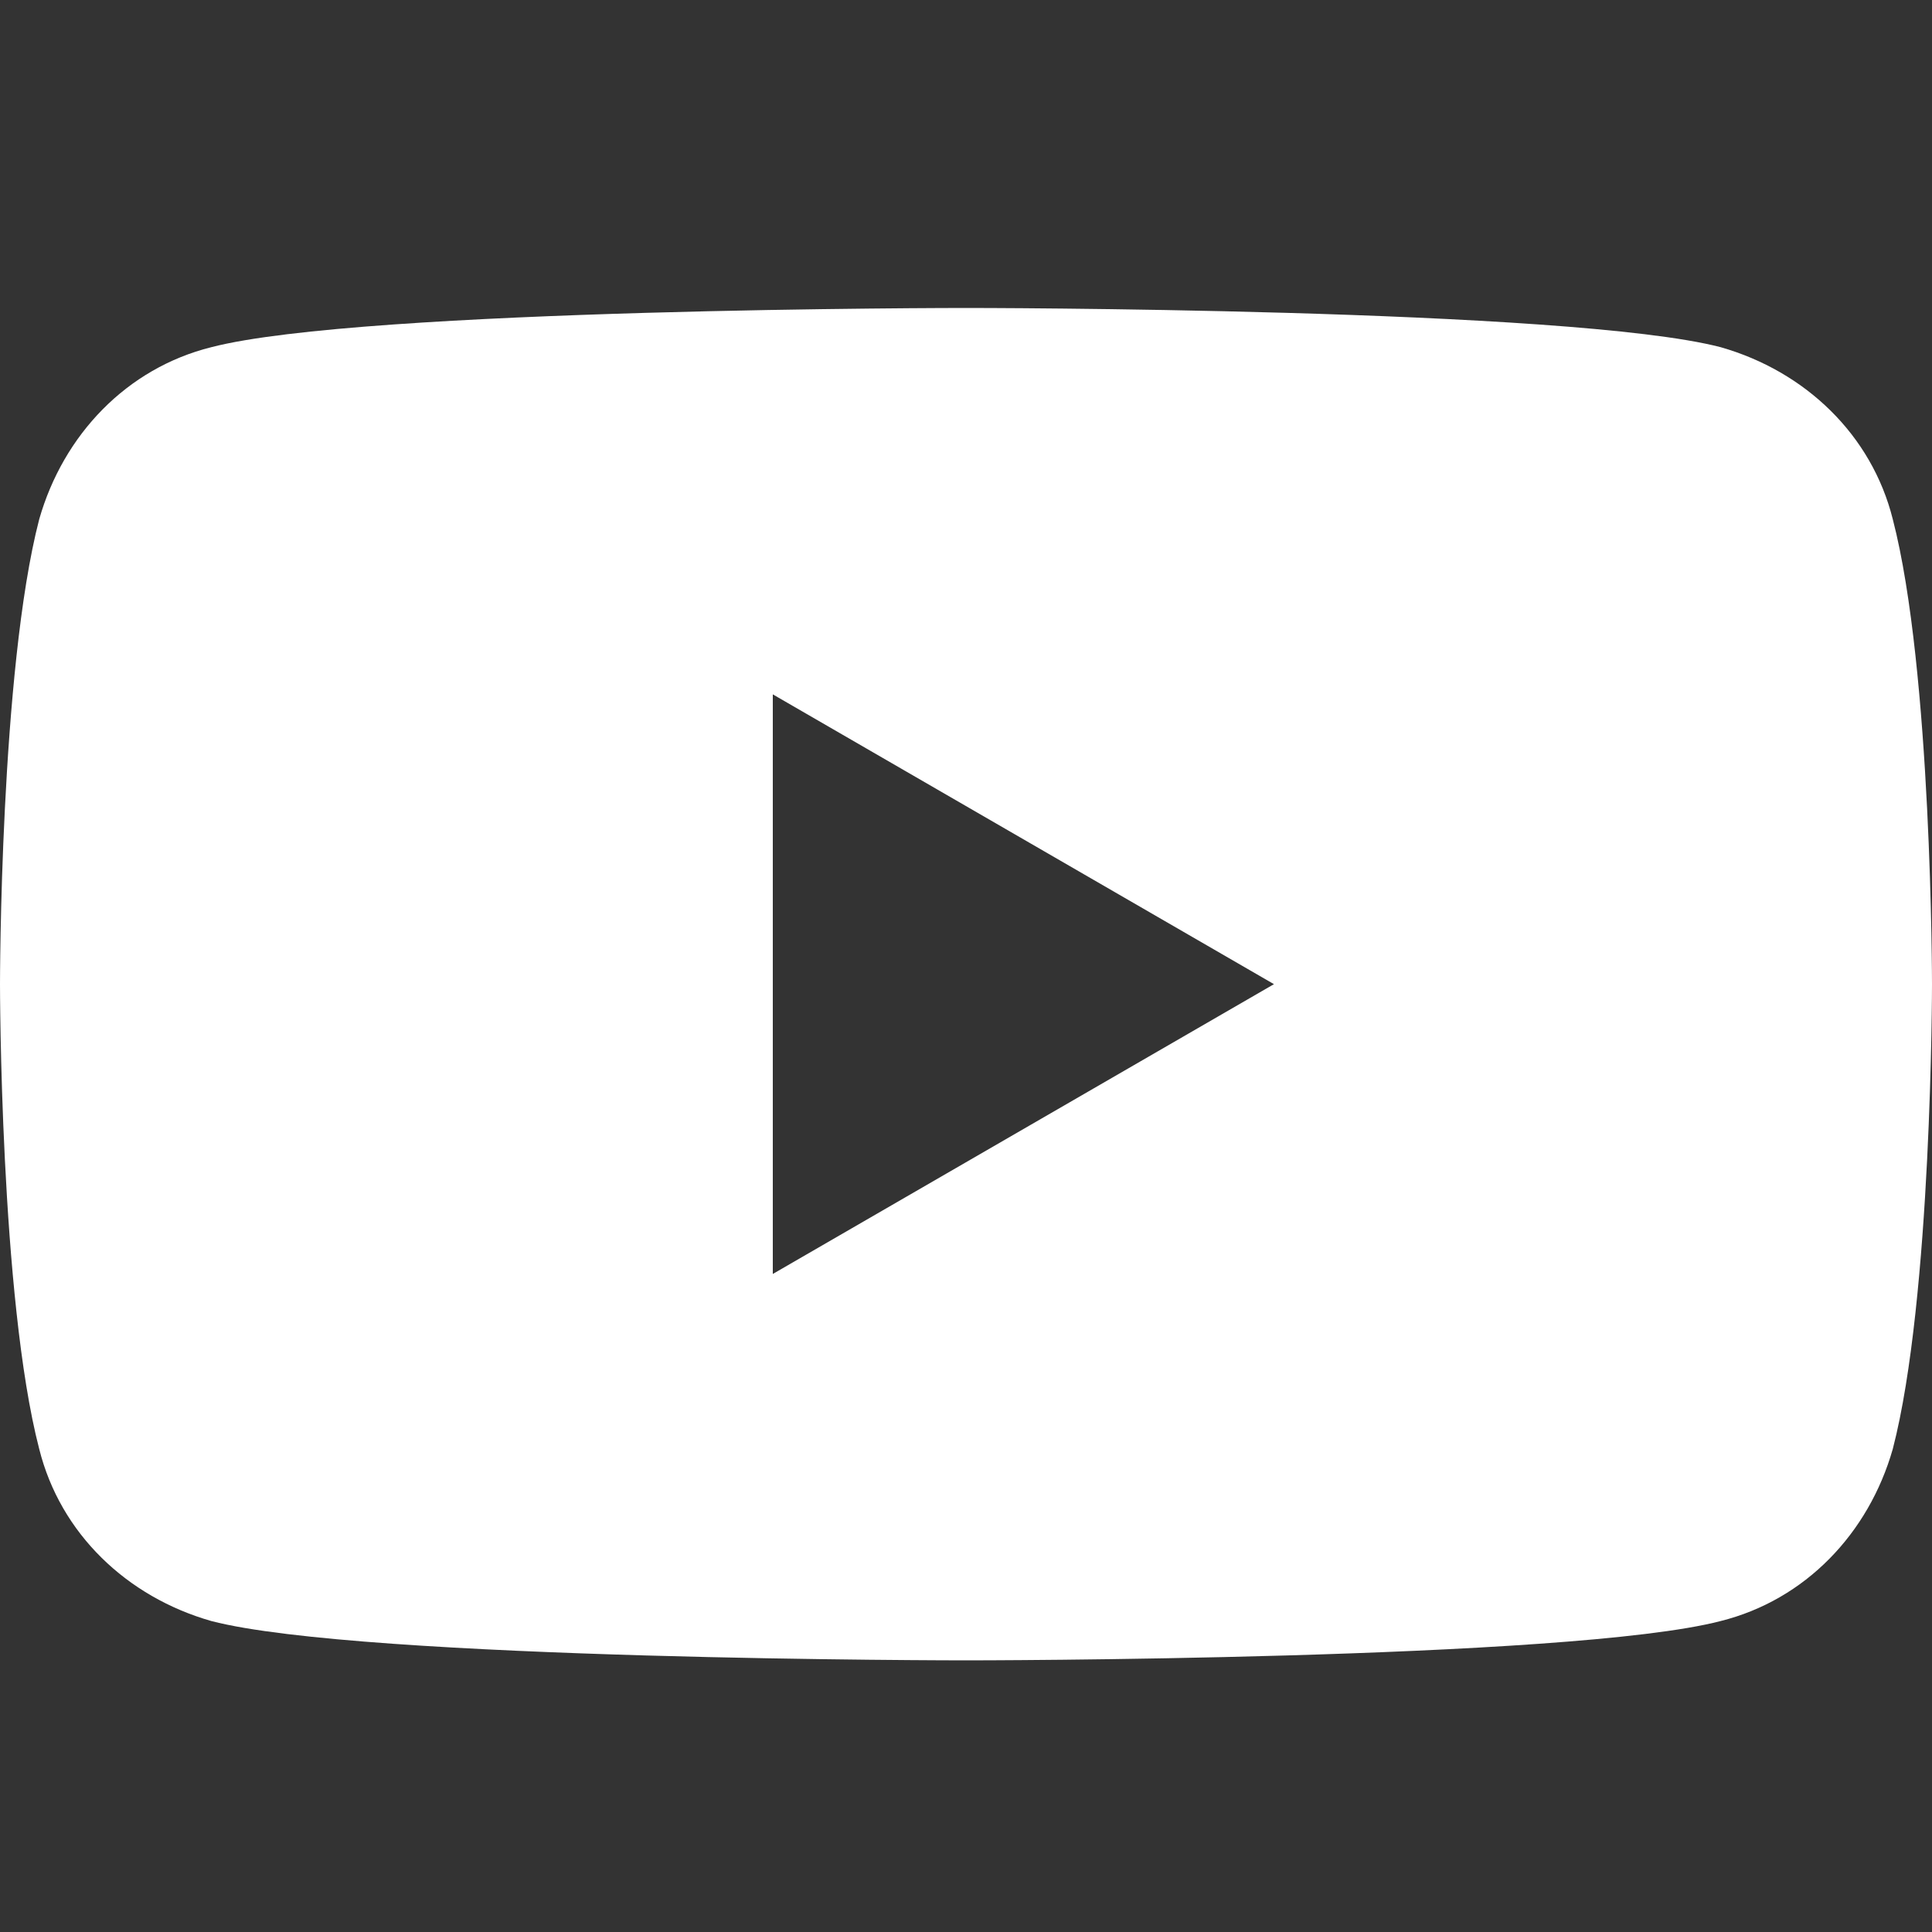 <?xml version="1.0" encoding="UTF-8"?>
<svg width="20px" height="20px" viewBox="0 0 20 20" version="1.1" xmlns="http://www.w3.org/2000/svg" xmlns:xlink="http://www.w3.org/1999/xlink">
    <rect x="0" y="0" width="20" height="20" fill="#333333" stroke="none"/>
    <title>Group 22</title>
    <g id="Website" stroke="none" stroke-width="1" fill="none" fill-rule="evenodd">
        <g id="Group-22">
            <rect id="Rectangle-Copy-2" x="0" y="0" width="20" height="20"></rect>
            <g id="youtube" transform="translate(0, 3)" fill="#FFFFFF" fill-rule="nonzero">
                <path d="M19.594,2.375 C19.375,1.5 18.688,0.844 17.812,0.594 C16.25,0.188 10,0.188 10,0.188 C10,0.188 3.75,0.188 2.188,0.594 C1.312,0.812 0.656,1.5 0.406,2.375 C0,3.938 0,7.188 0,7.188 C0,7.188 0,10.438 0.406,12 C0.625,12.875 1.312,13.531 2.188,13.781 C3.75,14.188 10,14.188 10,14.188 C10,14.188 16.25,14.188 17.812,13.781 C18.688,13.562 19.344,12.875 19.594,12 C20,10.438 20,7.188 20,7.188 C20,7.188 20,3.938 19.594,2.375 Z M8,10.188 L8,4.188 L13.188,7.188 L8,10.188 Z" id="Shape"></path>
            </g>
        </g>
    </g>
</svg>
